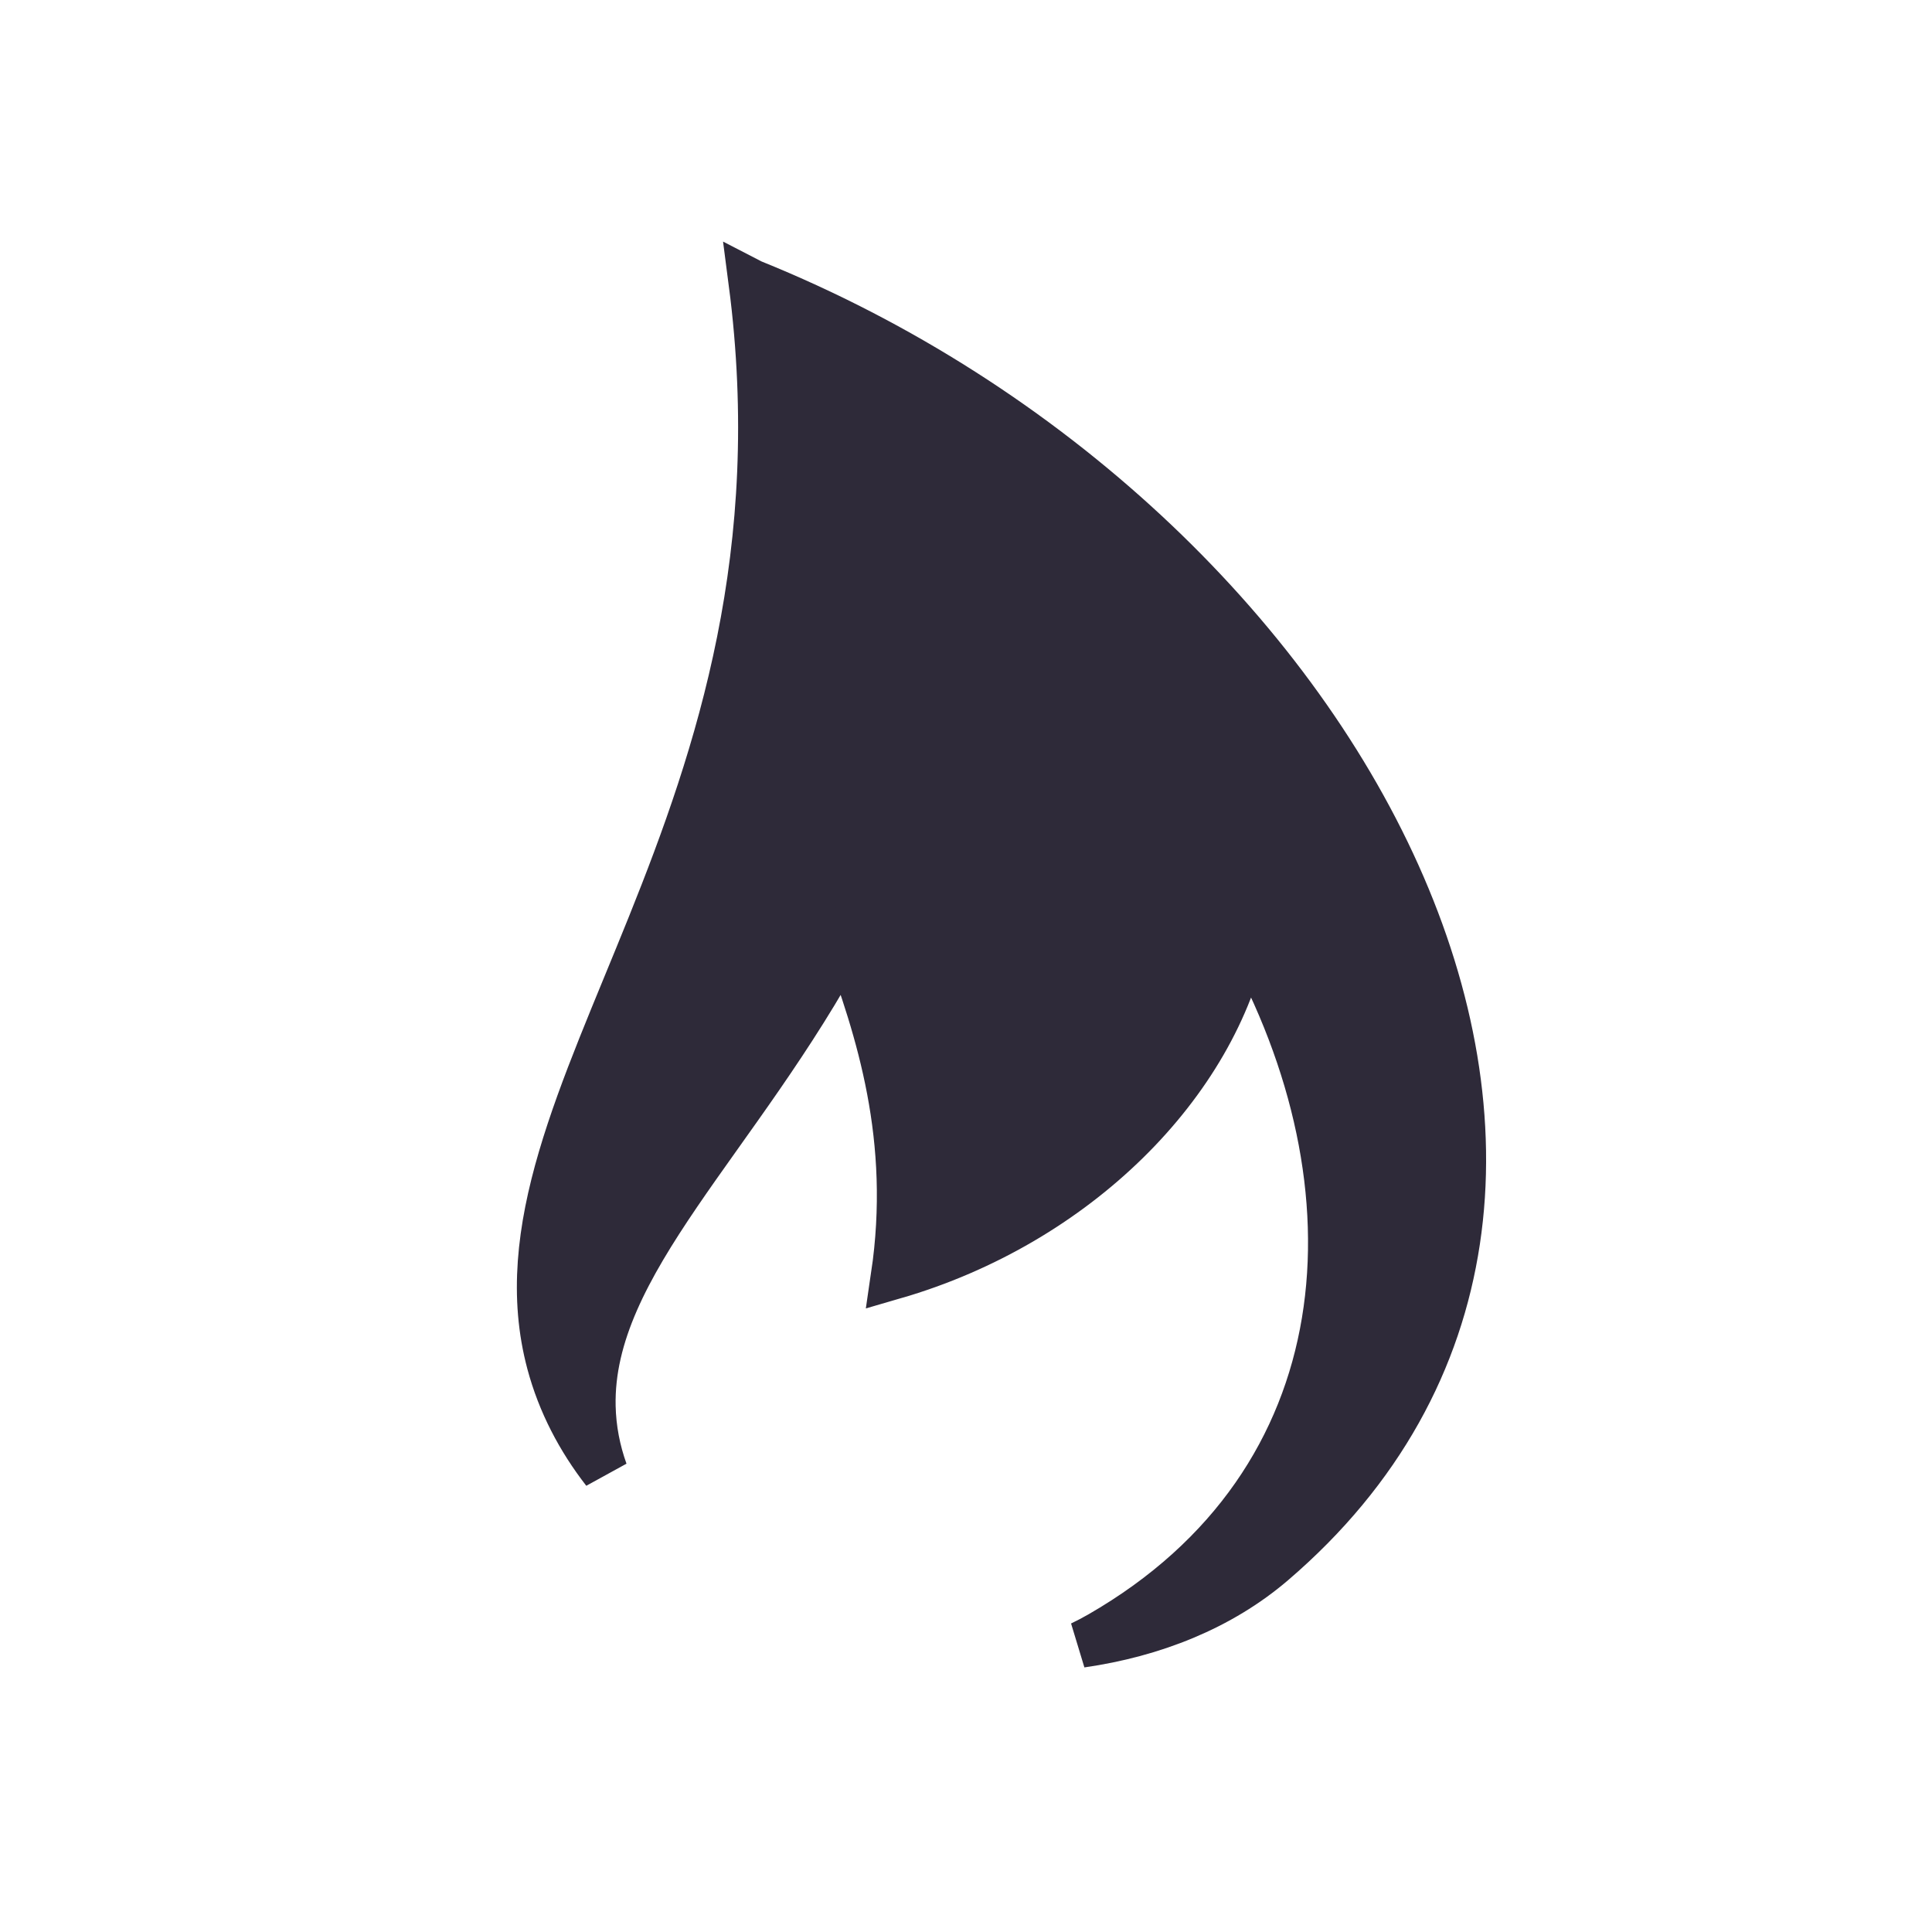 <svg stroke="#2E2A39" xmlns="http://www.w3.org/2000/svg" version="1.1" viewBox="-4.8 -4.8 41.60 41.60" height="800px" width="800px" fill="#2E2A39">

<g stroke-width="0" id="SVGRepo_bgCarrier"></g>

<g stroke-linejoin="round" stroke-linecap="round" id="SVGRepo_tracerCarrier"></g>

<g id="SVGRepo_iconCarrier"> <title>candle-fire</title> <path d="M11.388 1.284c1.512 11.603-5.882 17.546-4.348 23.27 0.229 0.854 0.637 1.634 1.179 2.331-0.16-0.446-0.252-0.915-0.263-1.404-0.066-3.078 3.151-5.754 5.45-10.061 0.719 1.951 1.485 4.289 1.046 7.256 3.927-1.14 6.911-4.151 7.563-7.342 3.020 5.404 2.588 11.771-3.131 15.061-0.133 0.076-0.268 0.147-0.406 0.213 1.557-0.224 3.003-0.796 4.132-1.763h0c9.264-7.934 1.614-22.381-11.22-27.56z"></path> </g>

</svg>